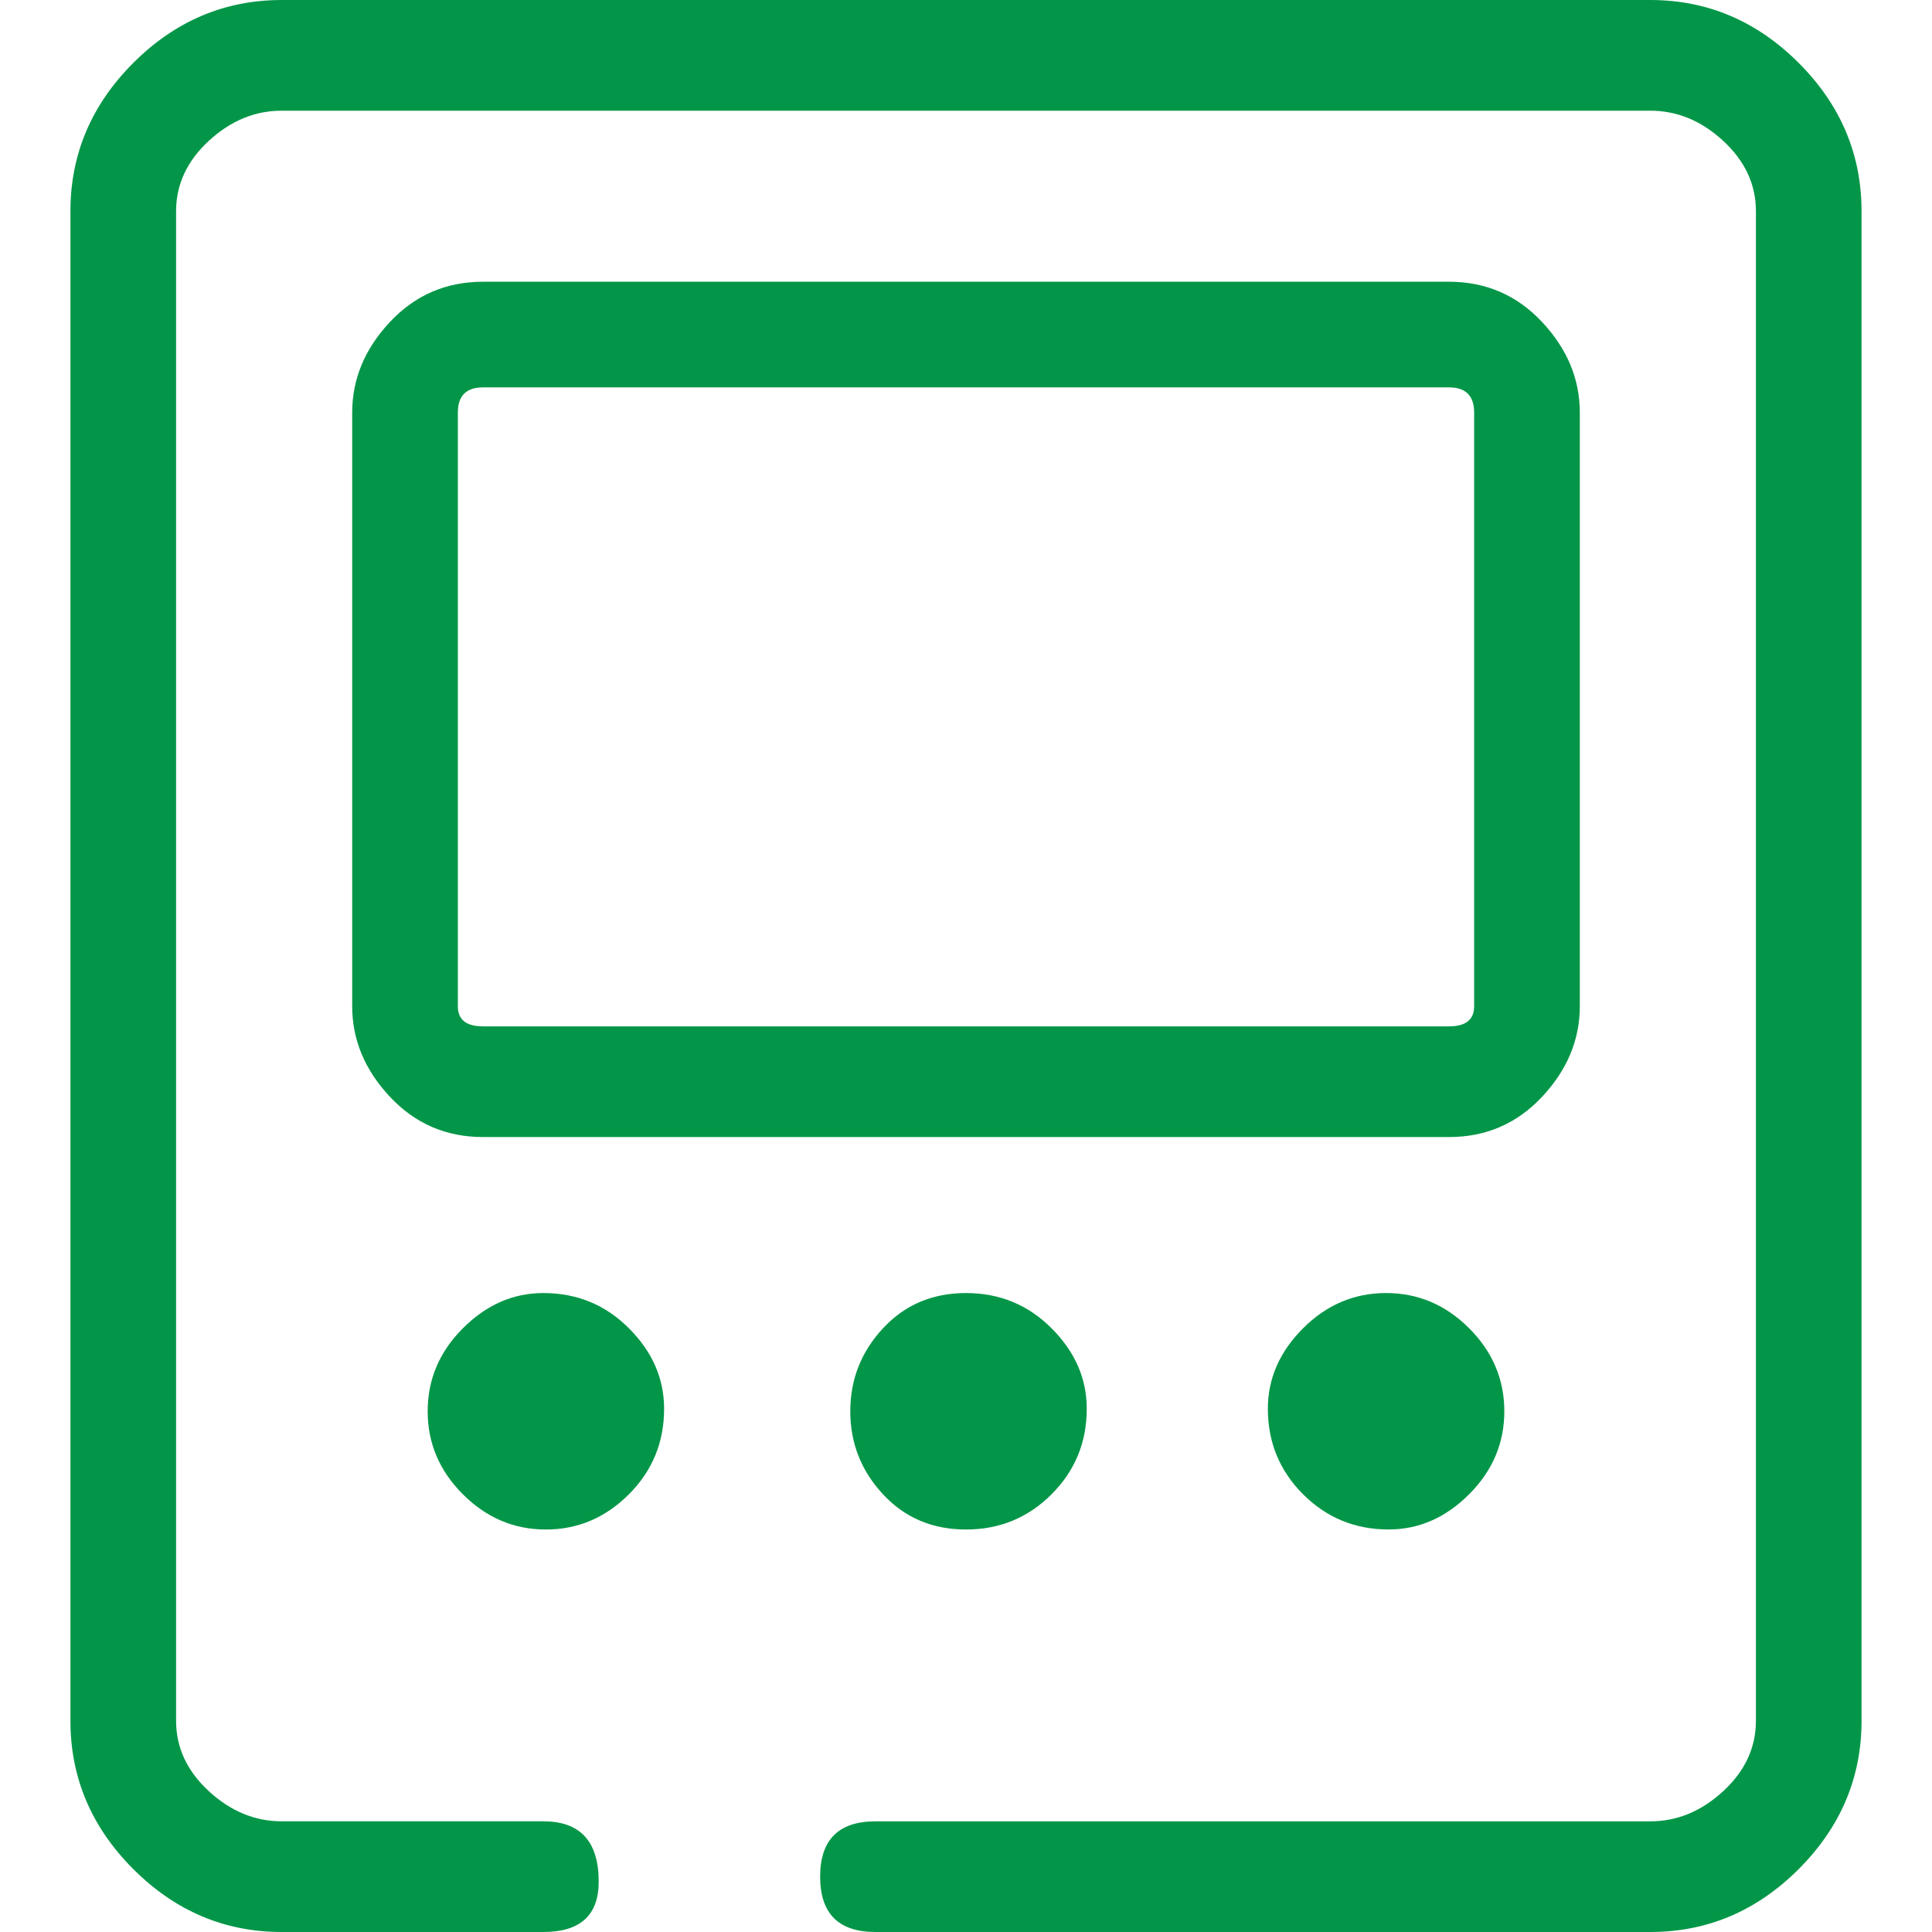 <?xml version="1.0" encoding="utf-8"?>
<!-- Generator: Adobe Illustrator 24.3.0, SVG Export Plug-In . SVG Version: 6.00 Build 0)  -->
<svg version="1.1" id="Layer_1" xmlns="http://www.w3.org/2000/svg" xmlns:xlink="http://www.w3.org/1999/xlink" x="0px" y="0px"
	 width="58px" height="58px" viewBox="0 0 58 58" style="enable-background:new 0 0 58 58;" xml:space="preserve">
<style type="text/css">
	.st0{fill:#049648;}
</style>
<g>
	<path class="st0" d="M16.312,58H8.458c-1.712,0-3.197-0.629-4.456-1.888c-1.259-1.259-1.888-2.744-1.888-4.456V6.344
		c0-1.712,0.629-3.197,1.888-4.456S6.747,0,8.458,0h41.083c1.712,0,3.197,0.629,4.456,1.888c1.259,1.259,1.888,2.744,1.888,4.456
		v45.312c0,1.712-0.629,3.197-1.888,4.456C52.739,57.371,51.253,58,49.542,58h-23.26c-1.108,0-1.661-0.554-1.661-1.661
		s0.554-1.661,1.661-1.661h23.26c0.806,0,1.536-0.302,2.19-0.906c0.655-0.604,0.982-1.309,0.982-2.115V6.344
		c0-0.806-0.327-1.51-0.982-2.115s-1.385-0.906-2.19-0.906H8.458c-0.806,0-1.536,0.302-2.19,0.906S5.286,5.538,5.286,6.344v45.312
		c0,0.806,0.327,1.51,0.982,2.115c0.655,0.604,1.385,0.906,2.19,0.906h7.854c1.108,0,1.661,0.604,1.661,1.812
		C17.974,57.497,17.42,58,16.312,58z M43.5,34.135h-29c-1.108,0-2.039-0.403-2.794-1.208c-0.755-0.806-1.133-1.712-1.133-2.719
		V12.385c0-1.007,0.378-1.913,1.133-2.719c0.755-0.806,1.687-1.208,2.794-1.208h29c1.108,0,2.039,0.403,2.794,1.208
		c0.755,0.806,1.133,1.712,1.133,2.719v17.823c0,1.007-0.378,1.913-1.133,2.719C45.539,33.733,44.608,34.135,43.5,34.135z
		 M16.312,38.818c1.007,0,1.863,0.352,2.568,1.057c0.705,0.705,1.057,1.51,1.057,2.417c0,1.007-0.352,1.863-1.057,2.568
		c-0.705,0.705-1.536,1.057-2.492,1.057c-0.957,0-1.787-0.352-2.492-1.057c-0.705-0.705-1.057-1.536-1.057-2.492
		s0.352-1.787,1.057-2.492C14.601,39.17,15.406,38.818,16.312,38.818z M14.5,11.63c-0.503,0-0.755,0.252-0.755,0.755v17.823
		c0,0.403,0.252,0.604,0.755,0.604h29c0.503,0,0.755-0.201,0.755-0.604V12.385c0-0.503-0.252-0.755-0.755-0.755H14.5z M29,38.818
		c1.007,0,1.863,0.352,2.568,1.057c0.705,0.705,1.057,1.51,1.057,2.417c0,1.007-0.352,1.863-1.057,2.568
		c-0.705,0.705-1.561,1.057-2.568,1.057s-1.838-0.352-2.492-1.057s-0.982-1.536-0.982-2.492s0.327-1.787,0.982-2.492
		S27.993,38.818,29,38.818z M39.12,39.875c0.705-0.705,1.536-1.057,2.492-1.057c0.957,0,1.787,0.352,2.492,1.057
		s1.057,1.536,1.057,2.492s-0.352,1.787-1.057,2.492s-1.51,1.057-2.417,1.057c-1.007,0-1.863-0.352-2.568-1.057
		s-1.057-1.561-1.057-2.568C38.062,41.385,38.415,40.58,39.12,39.875z"/>
</g>
</svg>
